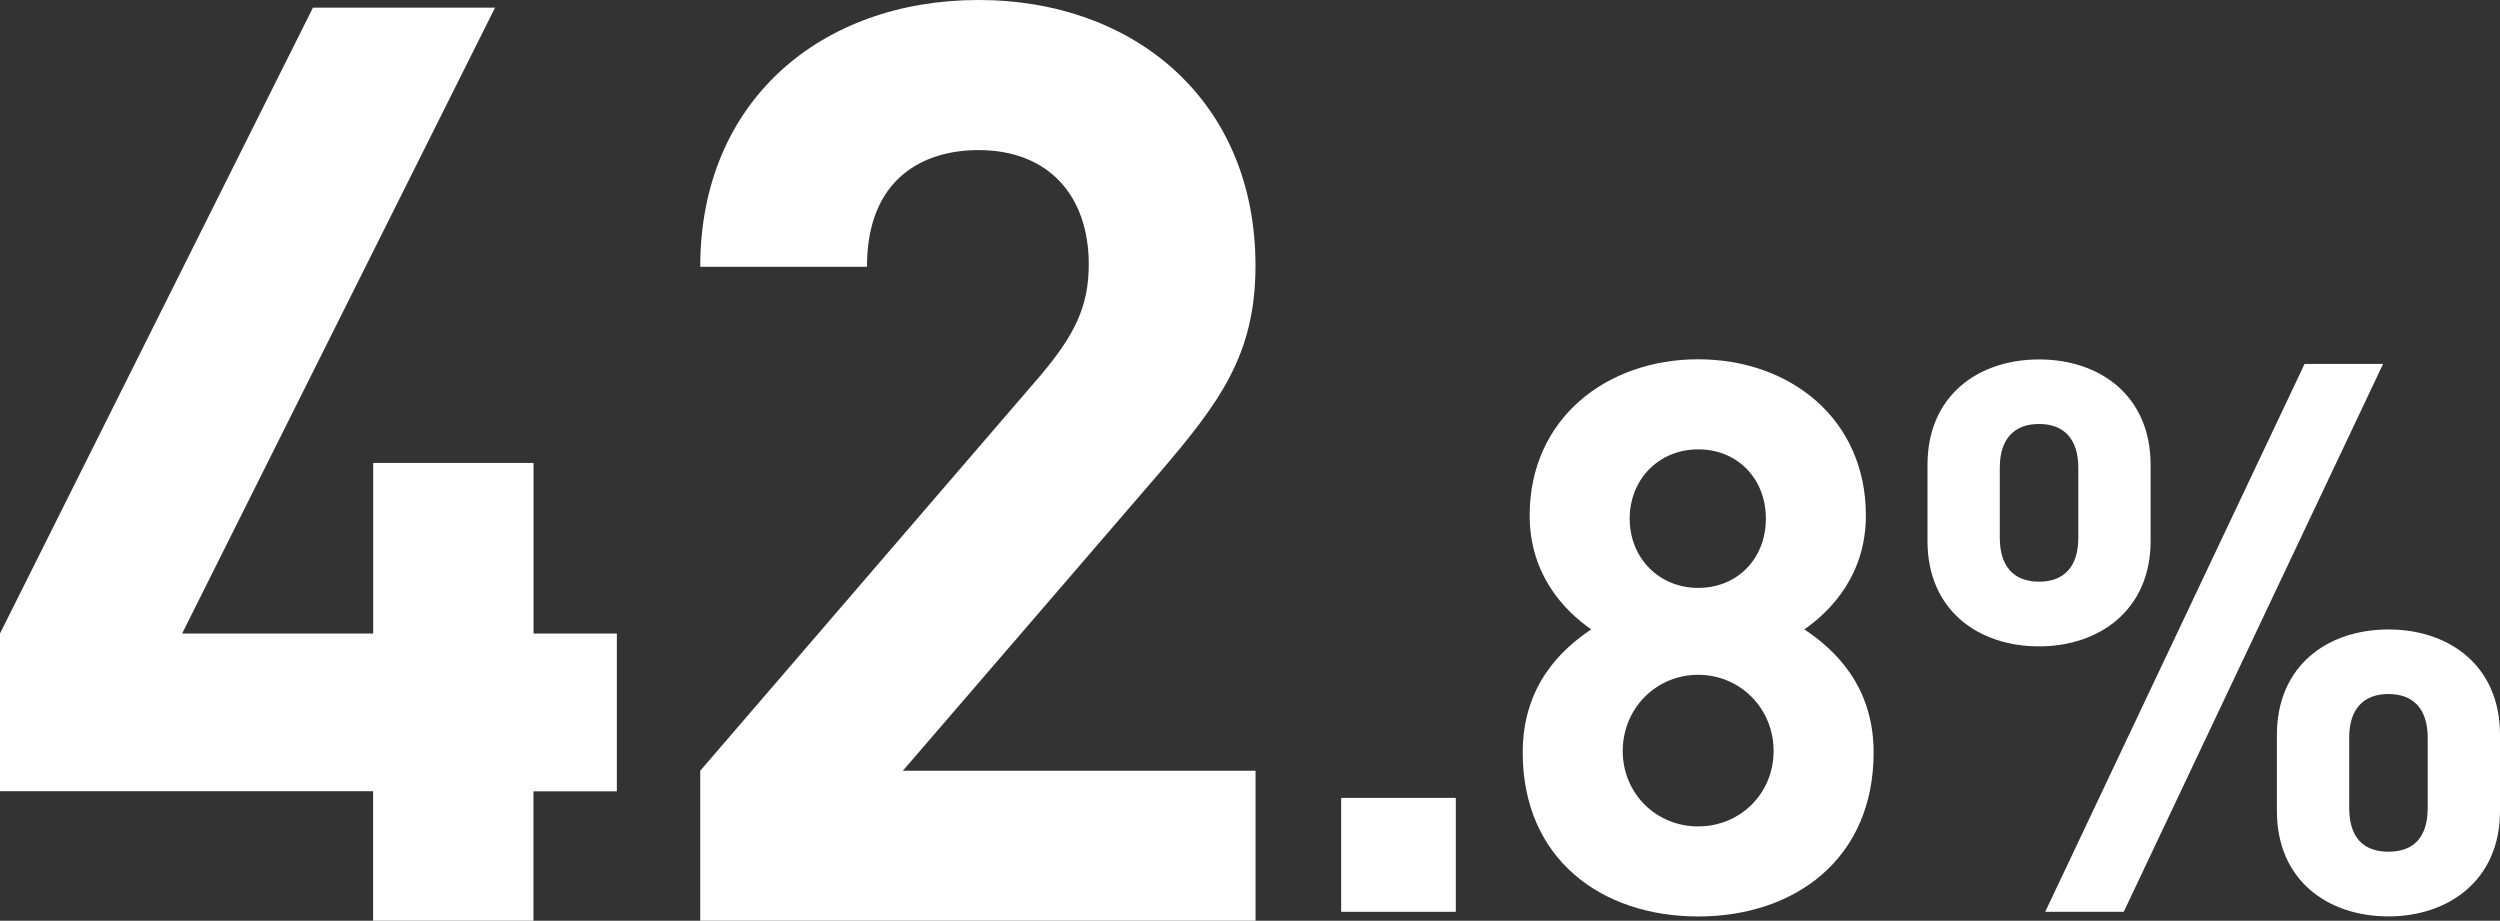 <?xml version="1.0" encoding="UTF-8"?><svg id="_レイヤー_2" xmlns="http://www.w3.org/2000/svg" width="348.95" height="128.52" viewBox="0 0 348.95 128.52"><rect x="0" y="0" width="348.95" height="128.52" fill="#333333" stroke="none"/><defs><style>.cls-1{fill:#fff;}</style></defs><g id="_レイヤー_1-2"><g><path class="cls-1" d="M74.46,110.44v18.08h-22.38v-18.08H0v-22.02L43.68,1.07h25.42L25.42,88.43h26.67v-23.81h22.38v23.81h11.63v22.02h-11.63Z"/><path class="cls-1" d="M97.74,128.52v-20.94l47.61-55.31c4.65-5.55,6.62-9.49,6.62-15.39,0-9.49-5.55-15.93-15.39-15.93-7.7,0-15.57,3.94-15.57,16.29h-23.27C97.74,13.96,114.74,0,136.58,0s38.66,14.14,38.66,37.05c0,12.35-4.83,18.97-13.6,29.18l-35.62,41.35h49.23v20.94H97.74Z"/><path class="cls-1" d="M187.2,127.27v-15.9h16v15.9h-16Z"/><path class="cls-1" d="M237.03,127.92c-13.53,0-24.49-8.06-24.49-22.88,0-9.34,5.37-14.39,9.56-17.19-3.87-2.69-8.59-7.73-8.59-15.9,0-13.53,10.74-21.8,23.52-21.8s23.41,8.27,23.41,21.8c0,8.16-4.73,13.21-8.59,15.9,4.19,2.79,9.67,7.84,9.67,17.19,0,14.82-10.96,22.88-24.49,22.88Zm0-33.73c-5.91,0-10.53,4.73-10.53,10.63s4.62,10.53,10.53,10.53,10.53-4.62,10.53-10.53-4.62-10.63-10.53-10.63Zm0-31.47c-5.48,0-9.56,4.19-9.56,9.67s4.08,9.67,9.56,9.67,9.45-4.08,9.45-9.67-3.97-9.67-9.45-9.67Z"/><path class="cls-1" d="M284.61,90.22c-8.49,0-15.57-5.05-15.57-14.71v-10.63c0-9.67,7.09-14.71,15.57-14.71s15.57,5.05,15.57,14.71v10.63c0,9.67-7.2,14.71-15.57,14.71Zm5.48-24.92c0-4.08-2.04-6.12-5.48-6.12s-5.48,2.04-5.48,6.12v9.77c0,4.08,2.04,6.12,5.48,6.12s5.48-2.04,5.48-6.12v-9.77Zm6.34,61.97h-10.96l36.2-76.47h10.96l-36.2,76.47Zm36.95,.64c-8.49,0-15.57-5.05-15.57-14.71v-10.63c0-9.67,7.09-14.71,15.57-14.71s15.57,5.05,15.57,14.71v10.63c0,9.67-7.2,14.71-15.57,14.71Zm5.48-24.92c0-4.08-2.04-6.12-5.48-6.12s-5.48,2.04-5.48,6.12v9.77c0,4.08,1.93,6.12,5.48,6.12s5.48-2.04,5.48-6.12v-9.77Z"/></g></g></svg>